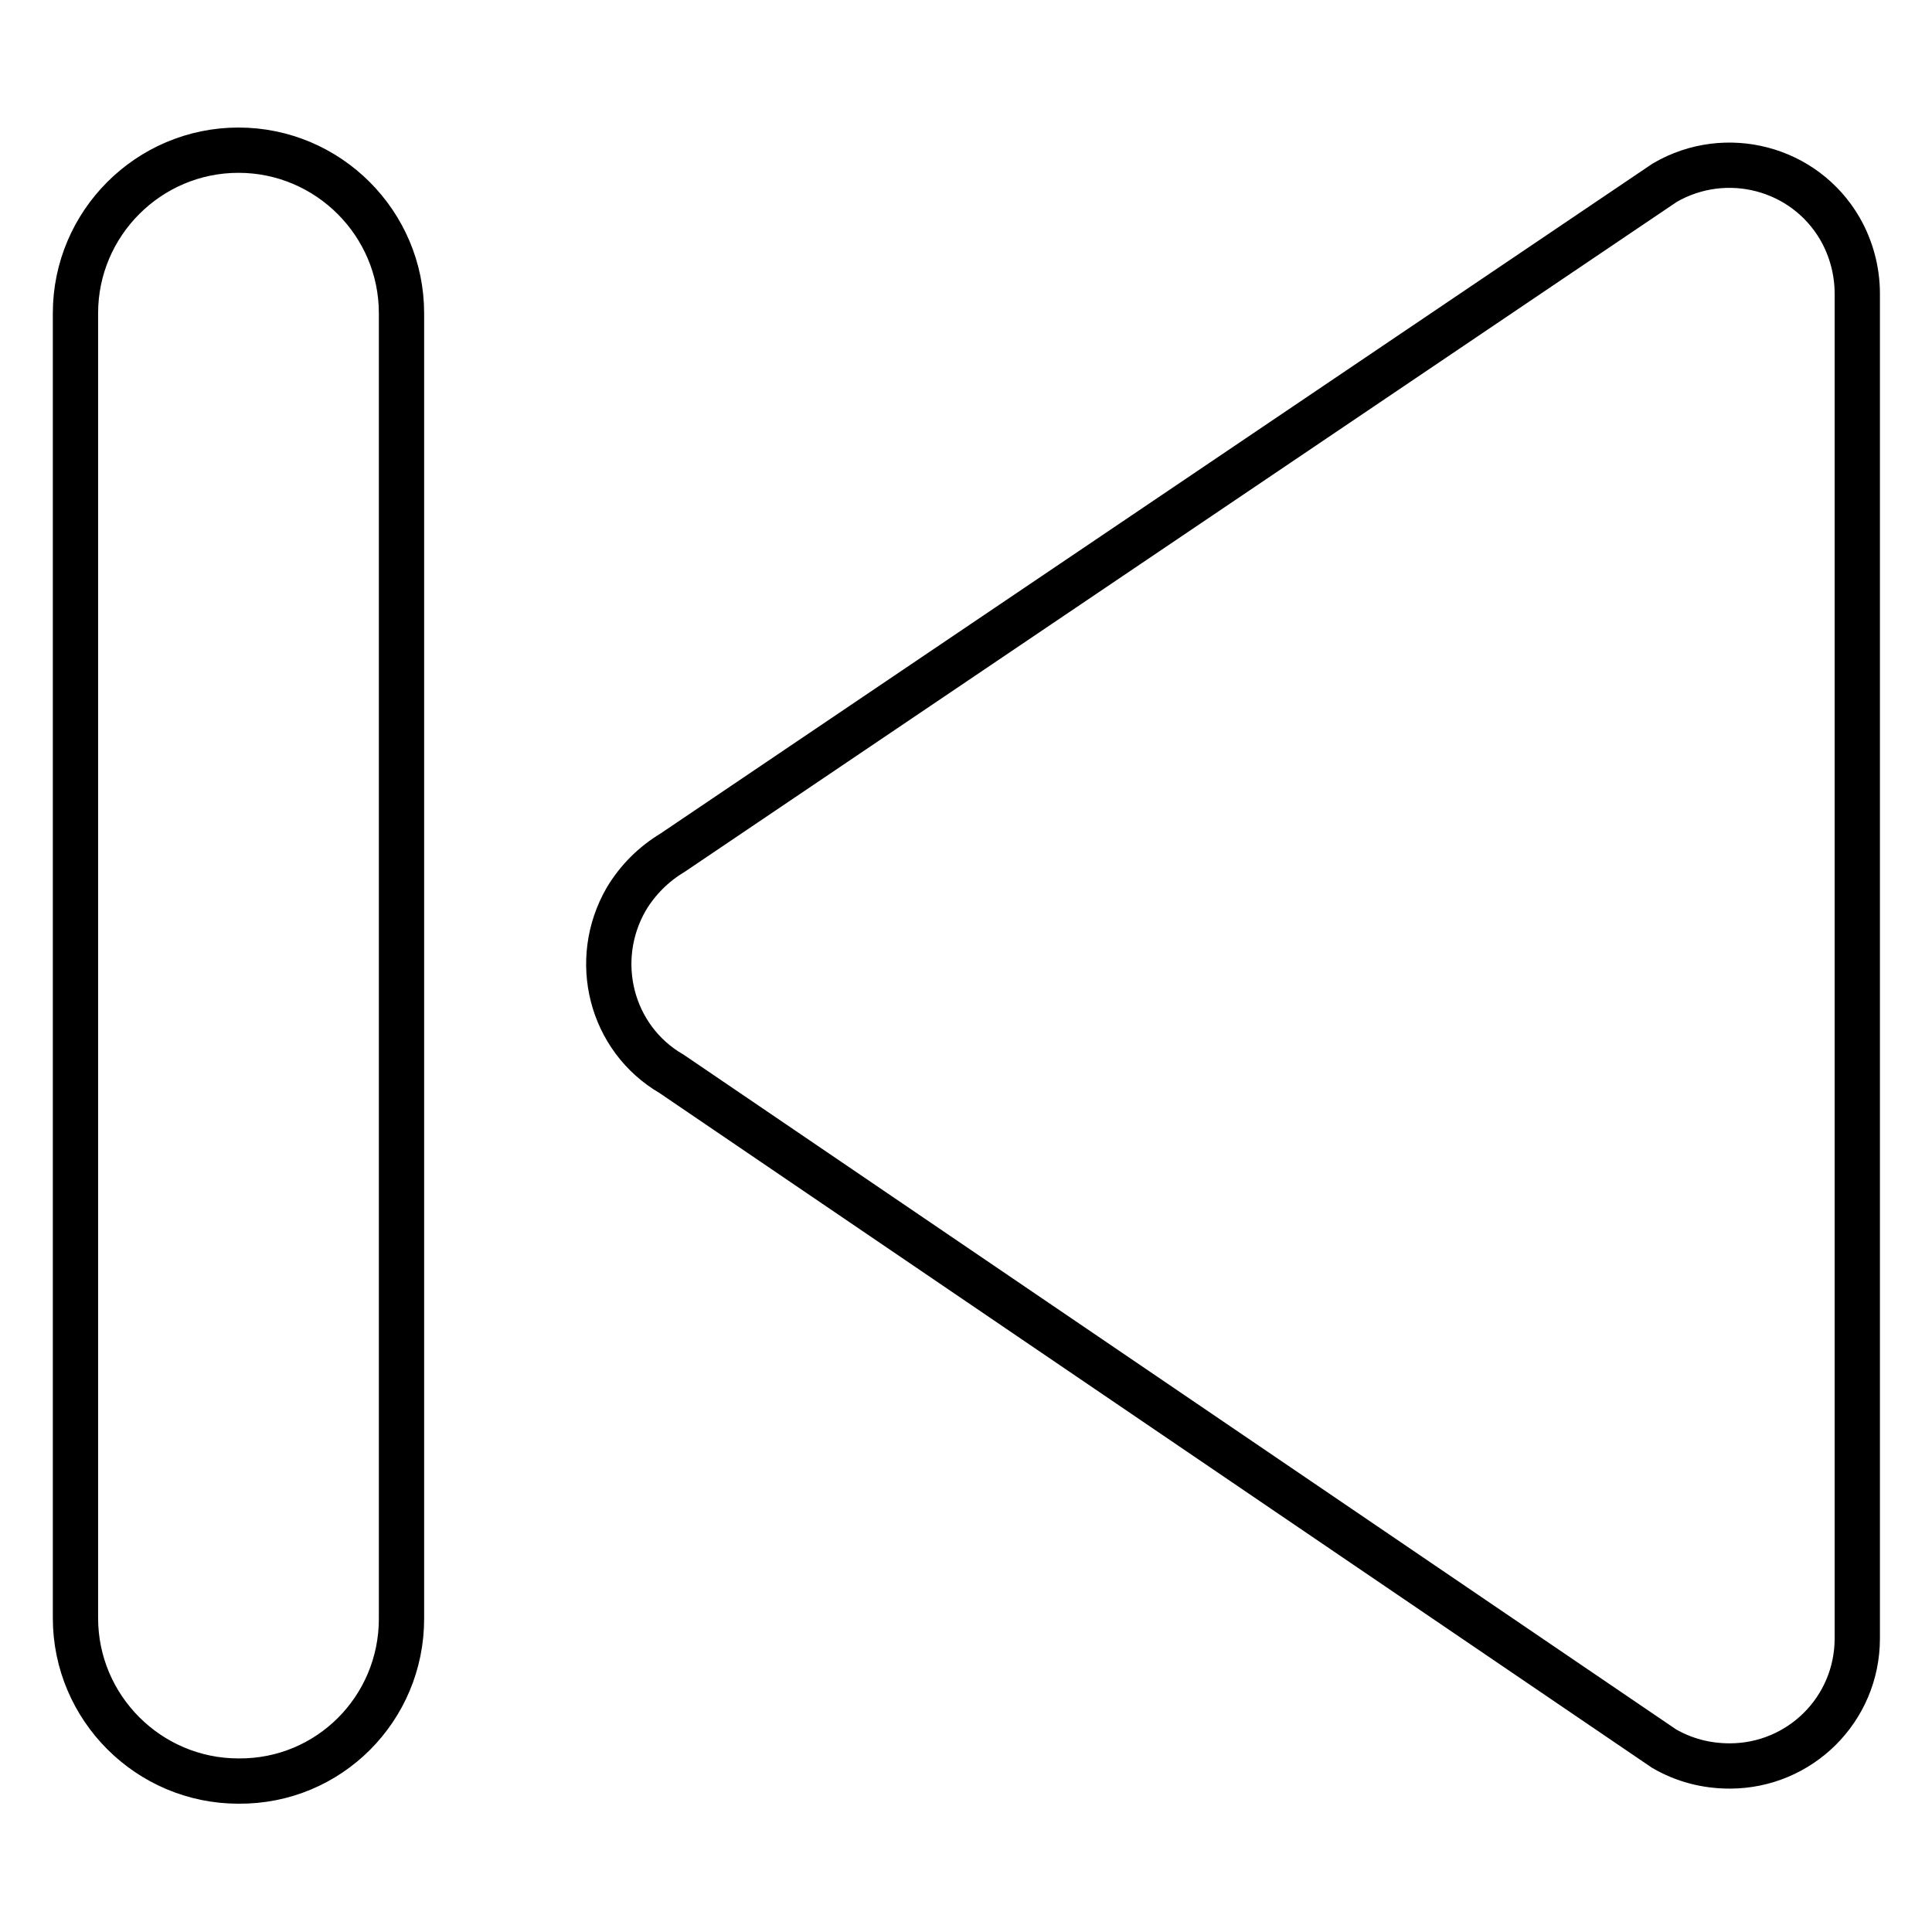 <?xml version="1.0" encoding="utf-8"?>
<!-- Svg Vector Icons : http://www.onlinewebfonts.com/icon -->
<!DOCTYPE svg PUBLIC "-//W3C//DTD SVG 1.1//EN" "http://www.w3.org/Graphics/SVG/1.1/DTD/svg11.dtd">
<svg version="1.1" xmlns="http://www.w3.org/2000/svg" xmlns:xlink="http://www.w3.org/1999/xlink" x="0px" y="0px" viewBox="0 0 256 256" enable-background="new 0 0 256 256" xml:space="preserve">
<g> <path stroke-width="6" fill-opacity="0" stroke="#000000"  d="M220.5,231.7L89,142.3c-8.1-4.7-10.7-15.1-6-23.2c1.5-2.5,3.6-4.6,6.1-6.1l131.5-88.8 c8.1-4.7,18.5-2,23.2,6.1c1.5,2.6,2.3,5.6,2.3,8.6v178.2c0,9.4-7.6,16.9-16.9,16.9C226,234,223.1,233.2,220.5,231.7L220.5,231.7z  M53.2,214.5V41.5c0-11.9-9.7-21.6-21.6-21.6C19.7,19.9,10,29.6,10,41.5v172.9c0,11.9,9.7,21.6,21.6,21.6 C43.6,236.1,53.2,226.4,53.2,214.5z"/></g>
</svg>